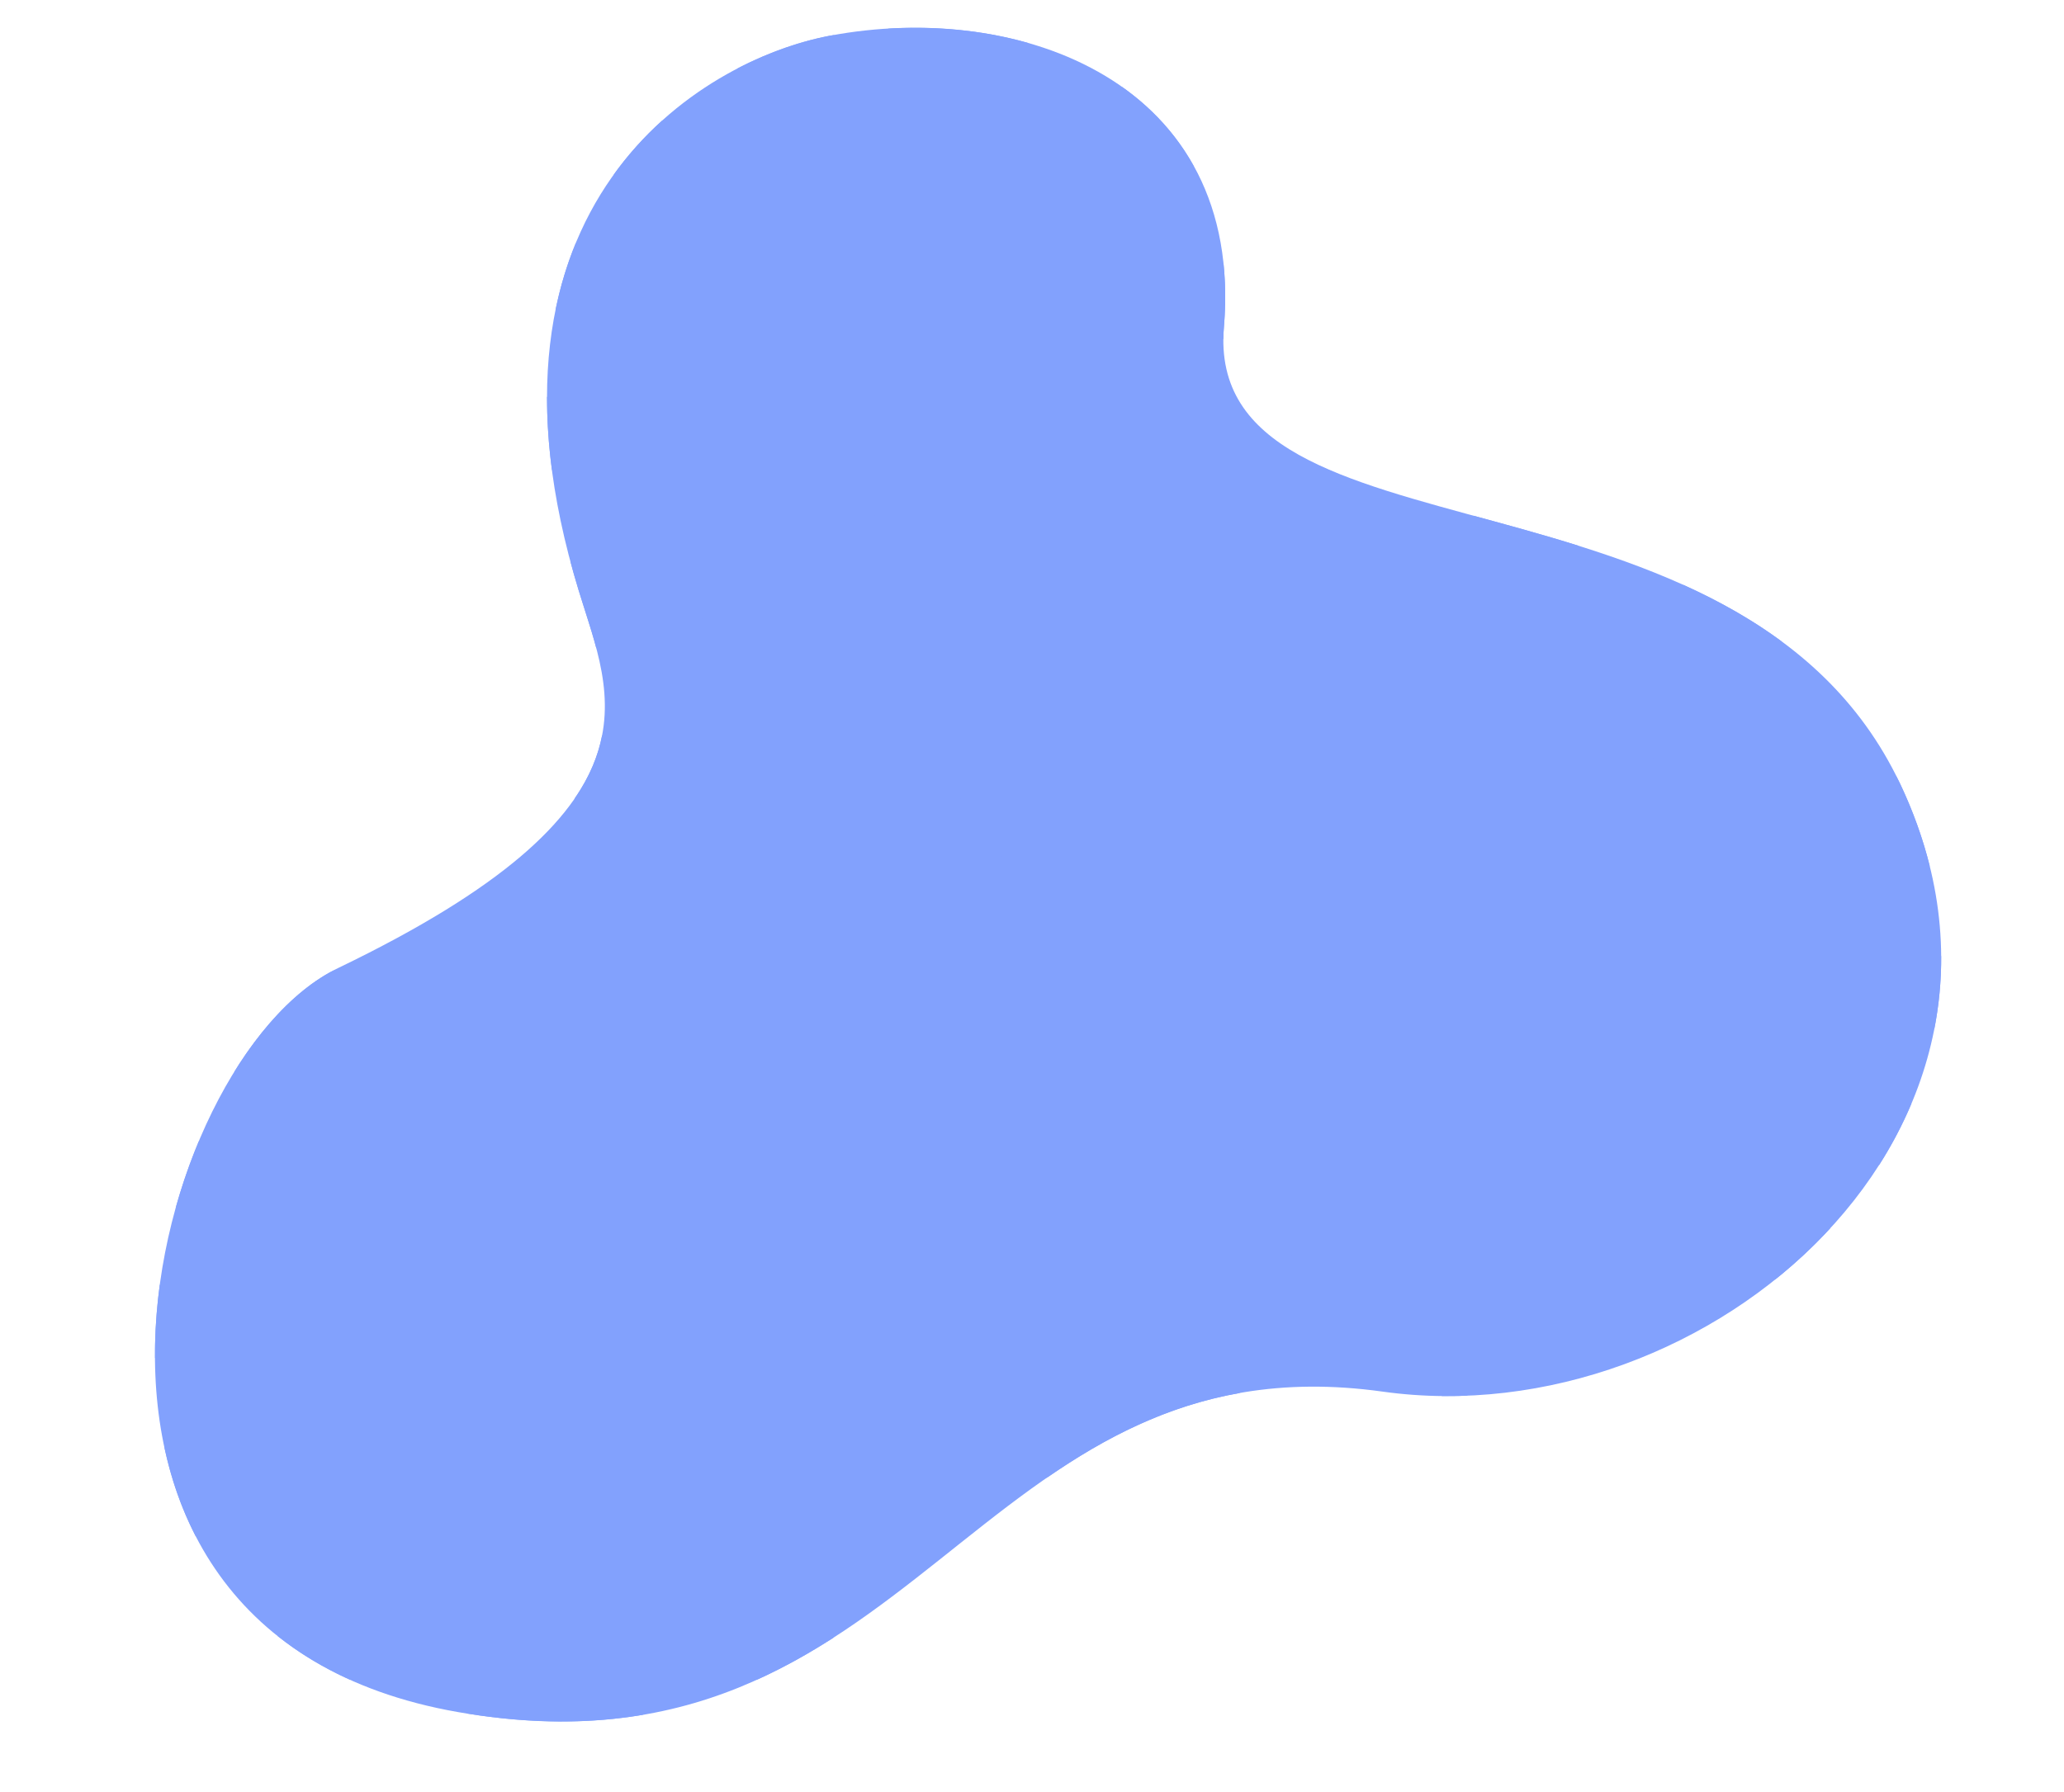<?xml version="1.0" encoding="UTF-8" standalone="no"?><svg xmlns="http://www.w3.org/2000/svg" xmlns:xlink="http://www.w3.org/1999/xlink" fill="#000000" height="401.4" preserveAspectRatio="xMidYMid meet" version="1" viewBox="15.3 54.1 462.2 401.4" width="462.2" zoomAndPan="magnify"><g><g id="change1_1"><path d="M 144.879 186.324 C 152.203 210.312 165.52 235.043 90.98 270.938 C 48.473 291.402 15.289 419.703 117.93 437.586 C 220.566 455.465 233.184 352.973 324.926 365.797 C 397.934 376 477.449 306.828 440.754 229.547 C 405.105 154.469 284.789 182.285 289.375 127.359 C 293.965 72.434 243.504 54.086 201.07 62.113 C 172.188 67.578 118.504 99.957 144.879 186.324" fill="#82a1fd"/></g><g id="change2_1"><path d="M 245.621 63.754 C 235.715 60.918 224.973 59.887 214.32 60.504 L 206.535 63.895 L 202.062 61.945 C 201.734 62.004 201.402 62.051 201.07 62.113 C 194.98 63.266 187.781 65.621 180.469 69.426 L 206.535 80.777 L 245.621 63.754" fill="#82a1fd"/></g><g id="change2_2"><path d="M 273.707 87.418 L 282.602 91.289 C 278.613 84.098 273.137 78.227 266.625 73.613 L 206.535 99.789 L 163.598 81.086 C 159.707 84.594 156.027 88.633 152.723 93.234 L 206.535 116.676 L 273.707 87.418" fill="#82a1fd"/></g><g id="change2_3"><path d="M 273.707 123.309 L 289.258 130.082 C 289.262 129.195 289.297 128.293 289.375 127.359 C 289.797 122.34 289.742 117.629 289.289 113.211 L 273.707 106.426 L 206.535 135.684 L 144.234 108.543 C 142.352 113.121 140.816 118.086 139.719 123.461 L 206.535 152.566 L 273.707 123.309" fill="#82a1fd"/></g><g id="change2_4"><path d="M 206.535 188.461 L 273.707 159.203 L 340.879 188.461 L 368.734 176.328 C 360.816 173.84 352.922 171.699 345.34 169.633 L 340.879 171.574 L 273.707 142.316 L 206.535 171.574 L 139.371 142.316 L 137.801 143.004 C 137.789 148.176 138.141 153.641 138.902 159.406 L 139.371 159.203 L 206.535 188.461" fill="#82a1fd"/></g><g id="change2_5"><path d="M 273.707 195.098 L 340.879 224.355 L 408.055 195.098 L 414.367 197.848 C 407.508 192.773 400.031 188.609 392.246 185.098 L 340.879 207.469 L 273.707 178.211 L 206.535 207.469 L 143.02 179.801 C 143.594 181.945 144.203 184.113 144.879 186.324 C 146.176 190.578 147.664 194.855 148.816 199.215 L 206.535 224.355 L 273.707 195.098" fill="#82a1fd"/></g><g id="change2_6"><path d="M 340.879 243.363 L 273.707 214.105 L 206.535 243.363 L 150.133 218.793 C 149.254 223.355 147.352 228.07 143.961 232.992 L 206.535 260.25 L 273.707 230.992 L 340.879 260.25 L 408.055 230.992 L 447.441 248.145 C 445.926 242.023 443.727 235.812 440.754 229.547 C 440.504 229.023 440.238 228.523 439.98 228.012 L 408.055 214.105 L 340.879 243.363" fill="#82a1fd"/></g><g id="change2_7"><path d="M 340.879 279.258 L 273.707 250 L 206.535 279.258 L 139.371 250 L 89.348 271.789 C 81.496 276.102 74.027 284.035 67.746 294.199 L 72.203 296.145 L 139.371 266.887 L 206.535 296.145 L 273.707 266.887 L 340.879 296.145 L 408.055 266.887 L 448.473 284.488 C 449.5 279.223 450.027 273.805 449.996 268.266 L 408.055 250 L 340.879 279.258" fill="#82a1fd"/></g><g id="change2_8"><path d="M 340.879 315.148 L 273.707 285.895 L 206.535 315.148 L 139.371 285.895 L 72.203 315.148 L 59.809 309.75 C 57.852 314.426 56.133 319.34 54.707 324.414 L 72.203 332.035 L 139.371 302.777 L 206.535 332.035 L 273.707 302.777 L 340.879 332.035 L 408.055 302.777 L 436.125 315.004 C 438.918 310.621 441.332 306.027 443.34 301.262 L 408.055 285.895 L 340.879 315.148" fill="#82a1fd"/></g><g id="change2_9"><path d="M 340.879 351.043 L 273.707 321.785 L 206.535 351.043 L 139.371 321.785 L 72.203 351.043 L 51.086 341.844 C 50.352 347.281 49.973 352.781 50.008 358.262 L 72.203 367.93 L 139.371 338.672 L 206.535 367.93 L 273.707 338.672 L 338.25 366.785 C 340.066 366.809 341.879 366.773 343.691 366.703 L 408.055 338.672 L 412.773 340.73 C 417.203 337.188 421.344 333.344 425.133 329.227 L 408.055 321.785 L 340.879 351.043" fill="#82a1fd"/></g><g id="change2_10"><path d="M 206.535 386.938 L 139.371 357.68 L 72.203 386.938 L 52.098 378.18 C 53.574 385.121 55.855 391.836 59.086 398.109 L 72.203 403.824 L 139.371 374.566 L 206.535 403.824 L 250.039 384.879 C 262.762 376.129 276.469 368.996 293.023 366.094 L 273.707 357.68 L 206.535 386.938" fill="#82a1fd"/></g><g id="change2_11"><path d="M 77.48 420.531 C 82.191 424.277 87.586 427.582 93.723 430.344 L 139.371 410.461 L 184.887 430.289 C 190.918 427.555 196.59 424.355 202.016 420.863 L 139.371 393.574 L 77.48 420.531" fill="#82a1fd"/></g><g id="change2_12"><path d="M 119.992 437.91 C 134.832 440.289 147.777 440.137 159.34 438.168 L 139.371 429.469 L 119.992 437.91" fill="#82a1fd"/></g></g></svg>